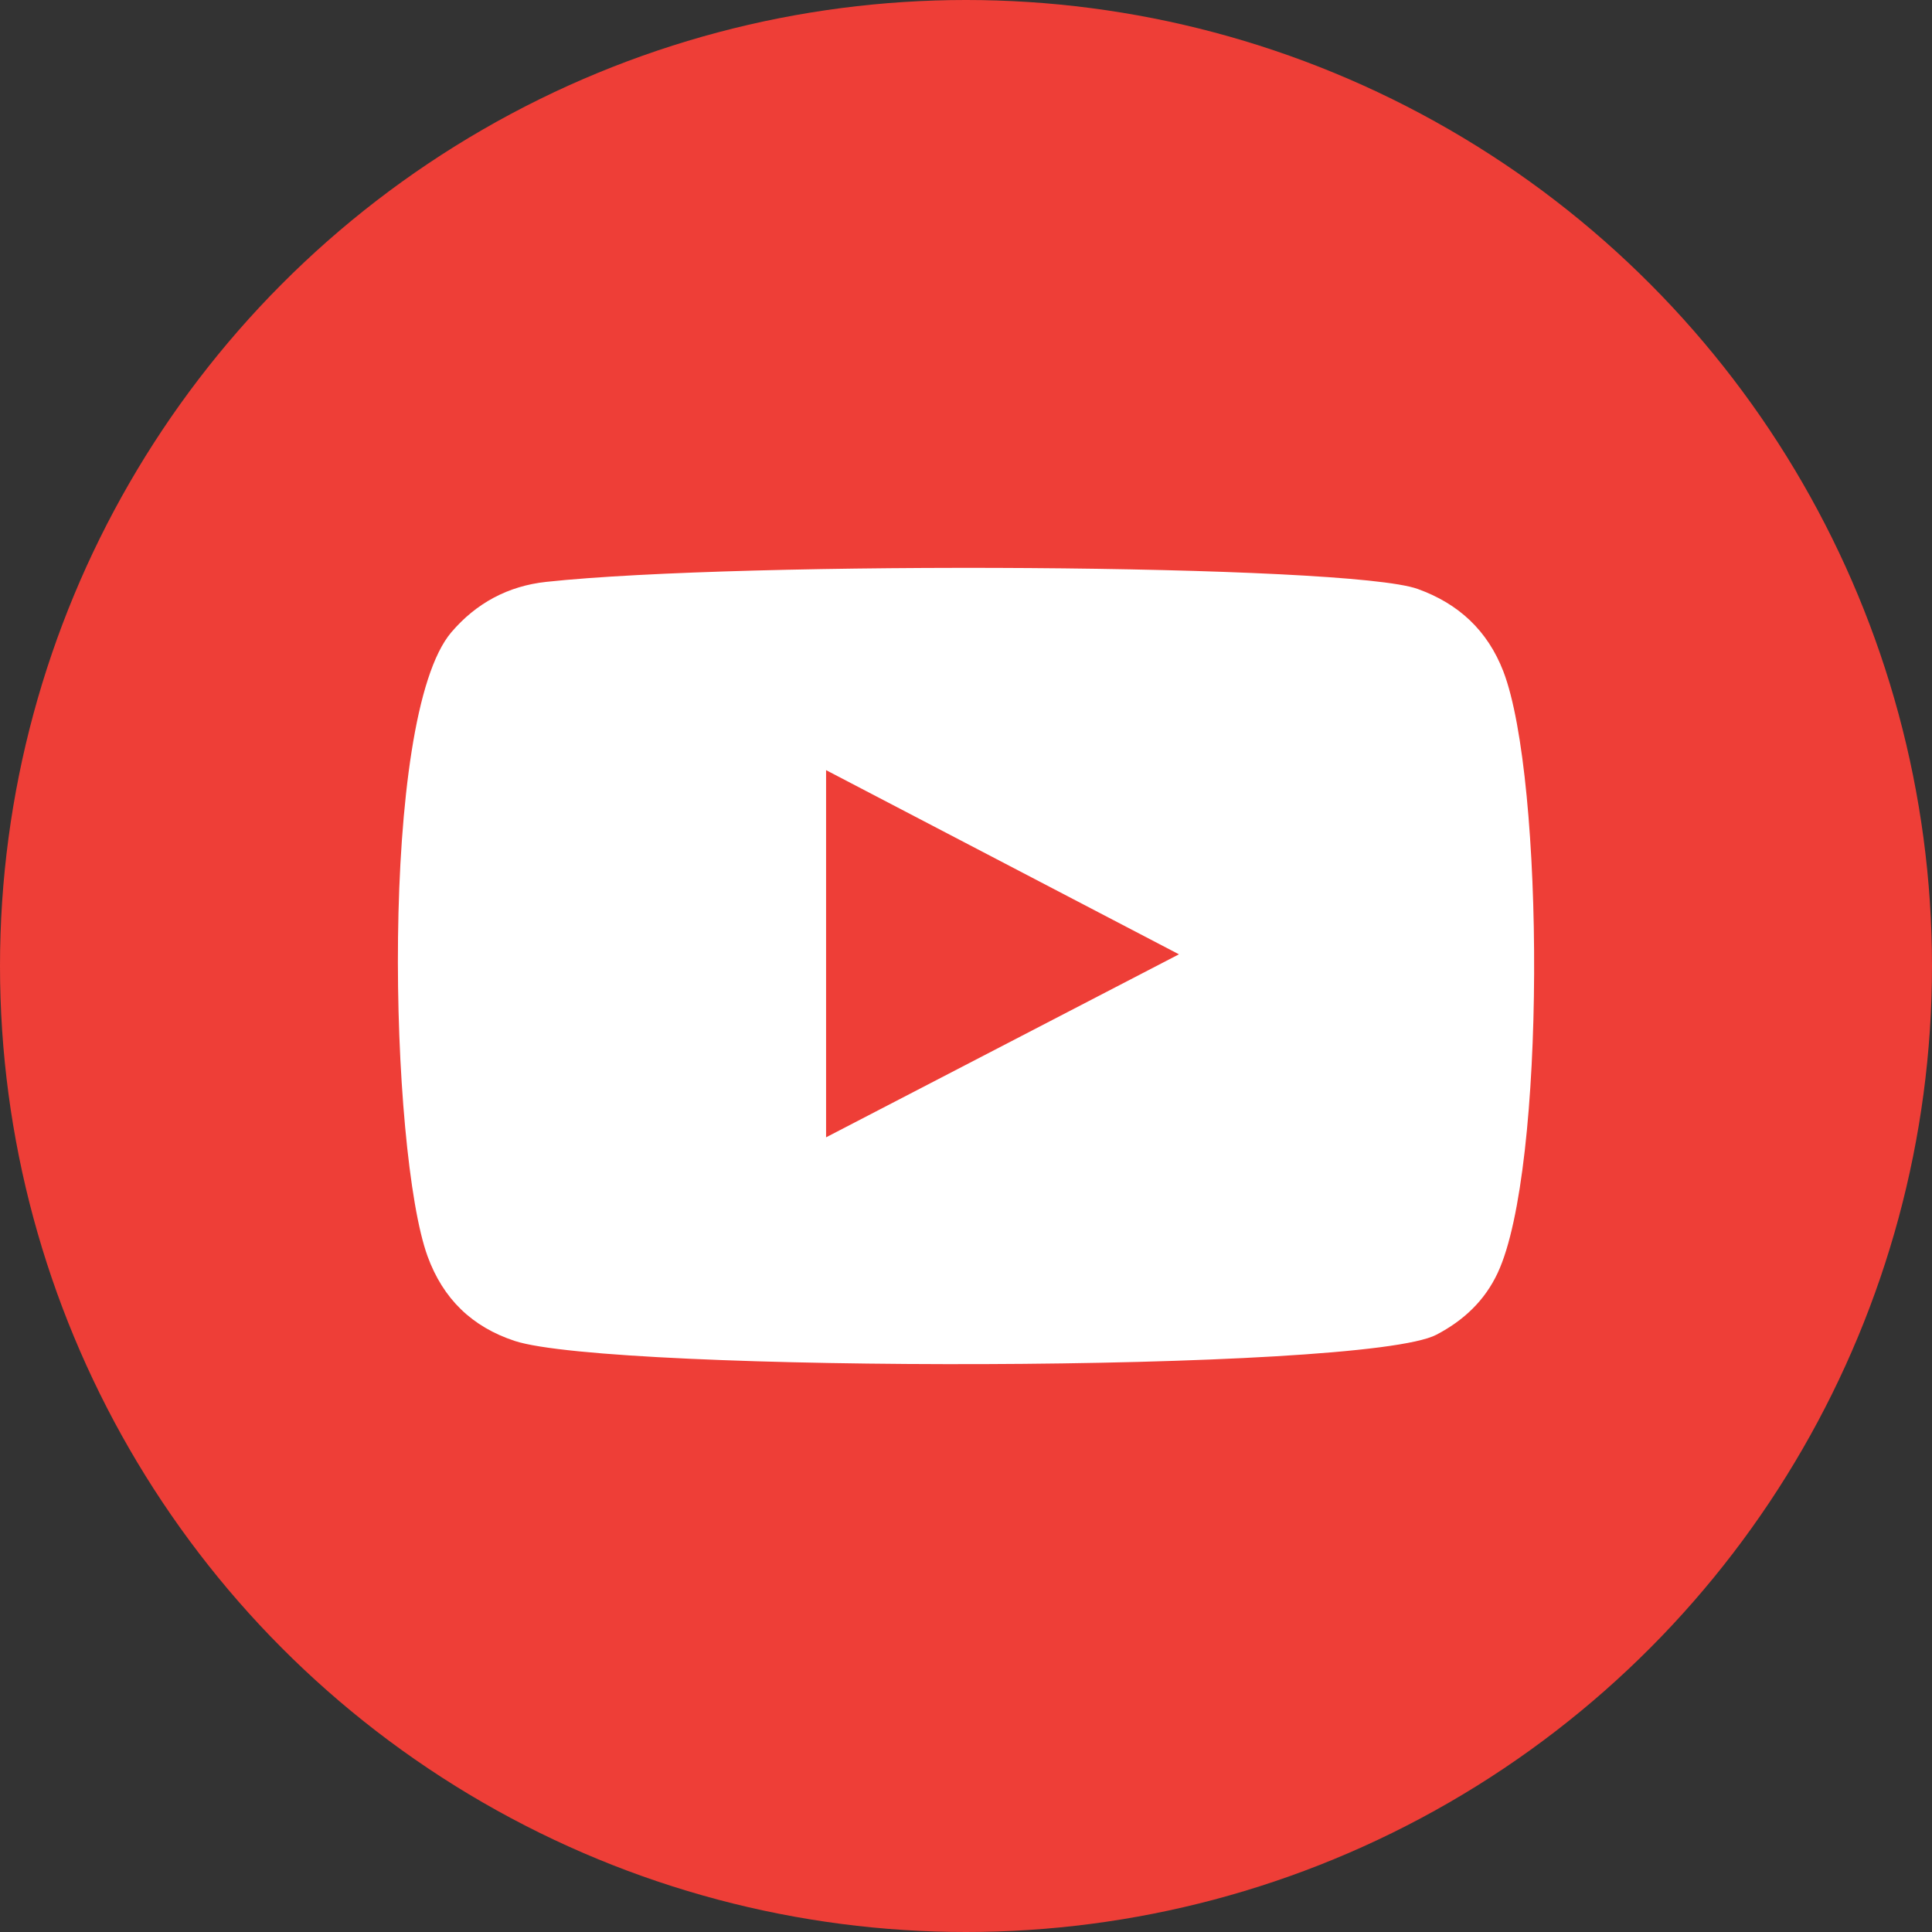 <?xml version="1.0" encoding="utf-8"?>
<!-- Generator: Adobe Illustrator 13.0.0, SVG Export Plug-In . SVG Version: 6.00 Build 14948)  -->
<!DOCTYPE svg PUBLIC "-//W3C//DTD SVG 1.1//EN" "http://www.w3.org/Graphics/SVG/1.1/DTD/svg11.dtd">
<svg version="1.1" id="Layer_1" xmlns="http://www.w3.org/2000/svg" xmlns:xlink="http://www.w3.org/1999/xlink" x="0px" y="0px"
	 width="40px" height="40px" viewBox="0 0 40 40" enable-background="new 0 0 40 40" xml:space="preserve">
<rect x="0" y="0" width="40" height="40" fill="#333333" stroke="none"/>
<circle fill="#EE3E37" cx="20" cy="20" r="20"/>
<path fill-rule="evenodd" clip-rule="evenodd" fill="#FFFFFF" d="M10.658,27.763c-0.888-0.292-1.485-0.874-1.806-1.754
	c-0.781-2.151-1.013-11.146,0.492-12.918c0.516-0.605,1.176-0.959,1.965-1.044c4.057-0.437,16.596-0.374,18.041,0.146
	c0.847,0.304,1.447,0.859,1.775,1.707c0.854,2.223,0.884,10.31-0.115,12.45c-0.27,0.581-0.711,0.991-1.271,1.284
	C28.227,28.428,12.649,28.419,10.658,27.763z M17.103,23.547c2.438-1.266,4.858-2.52,7.306-3.789
	c-2.453-1.28-4.869-2.542-7.306-3.813C17.103,18.486,17.103,21,17.103,23.547z"/>
</svg>

